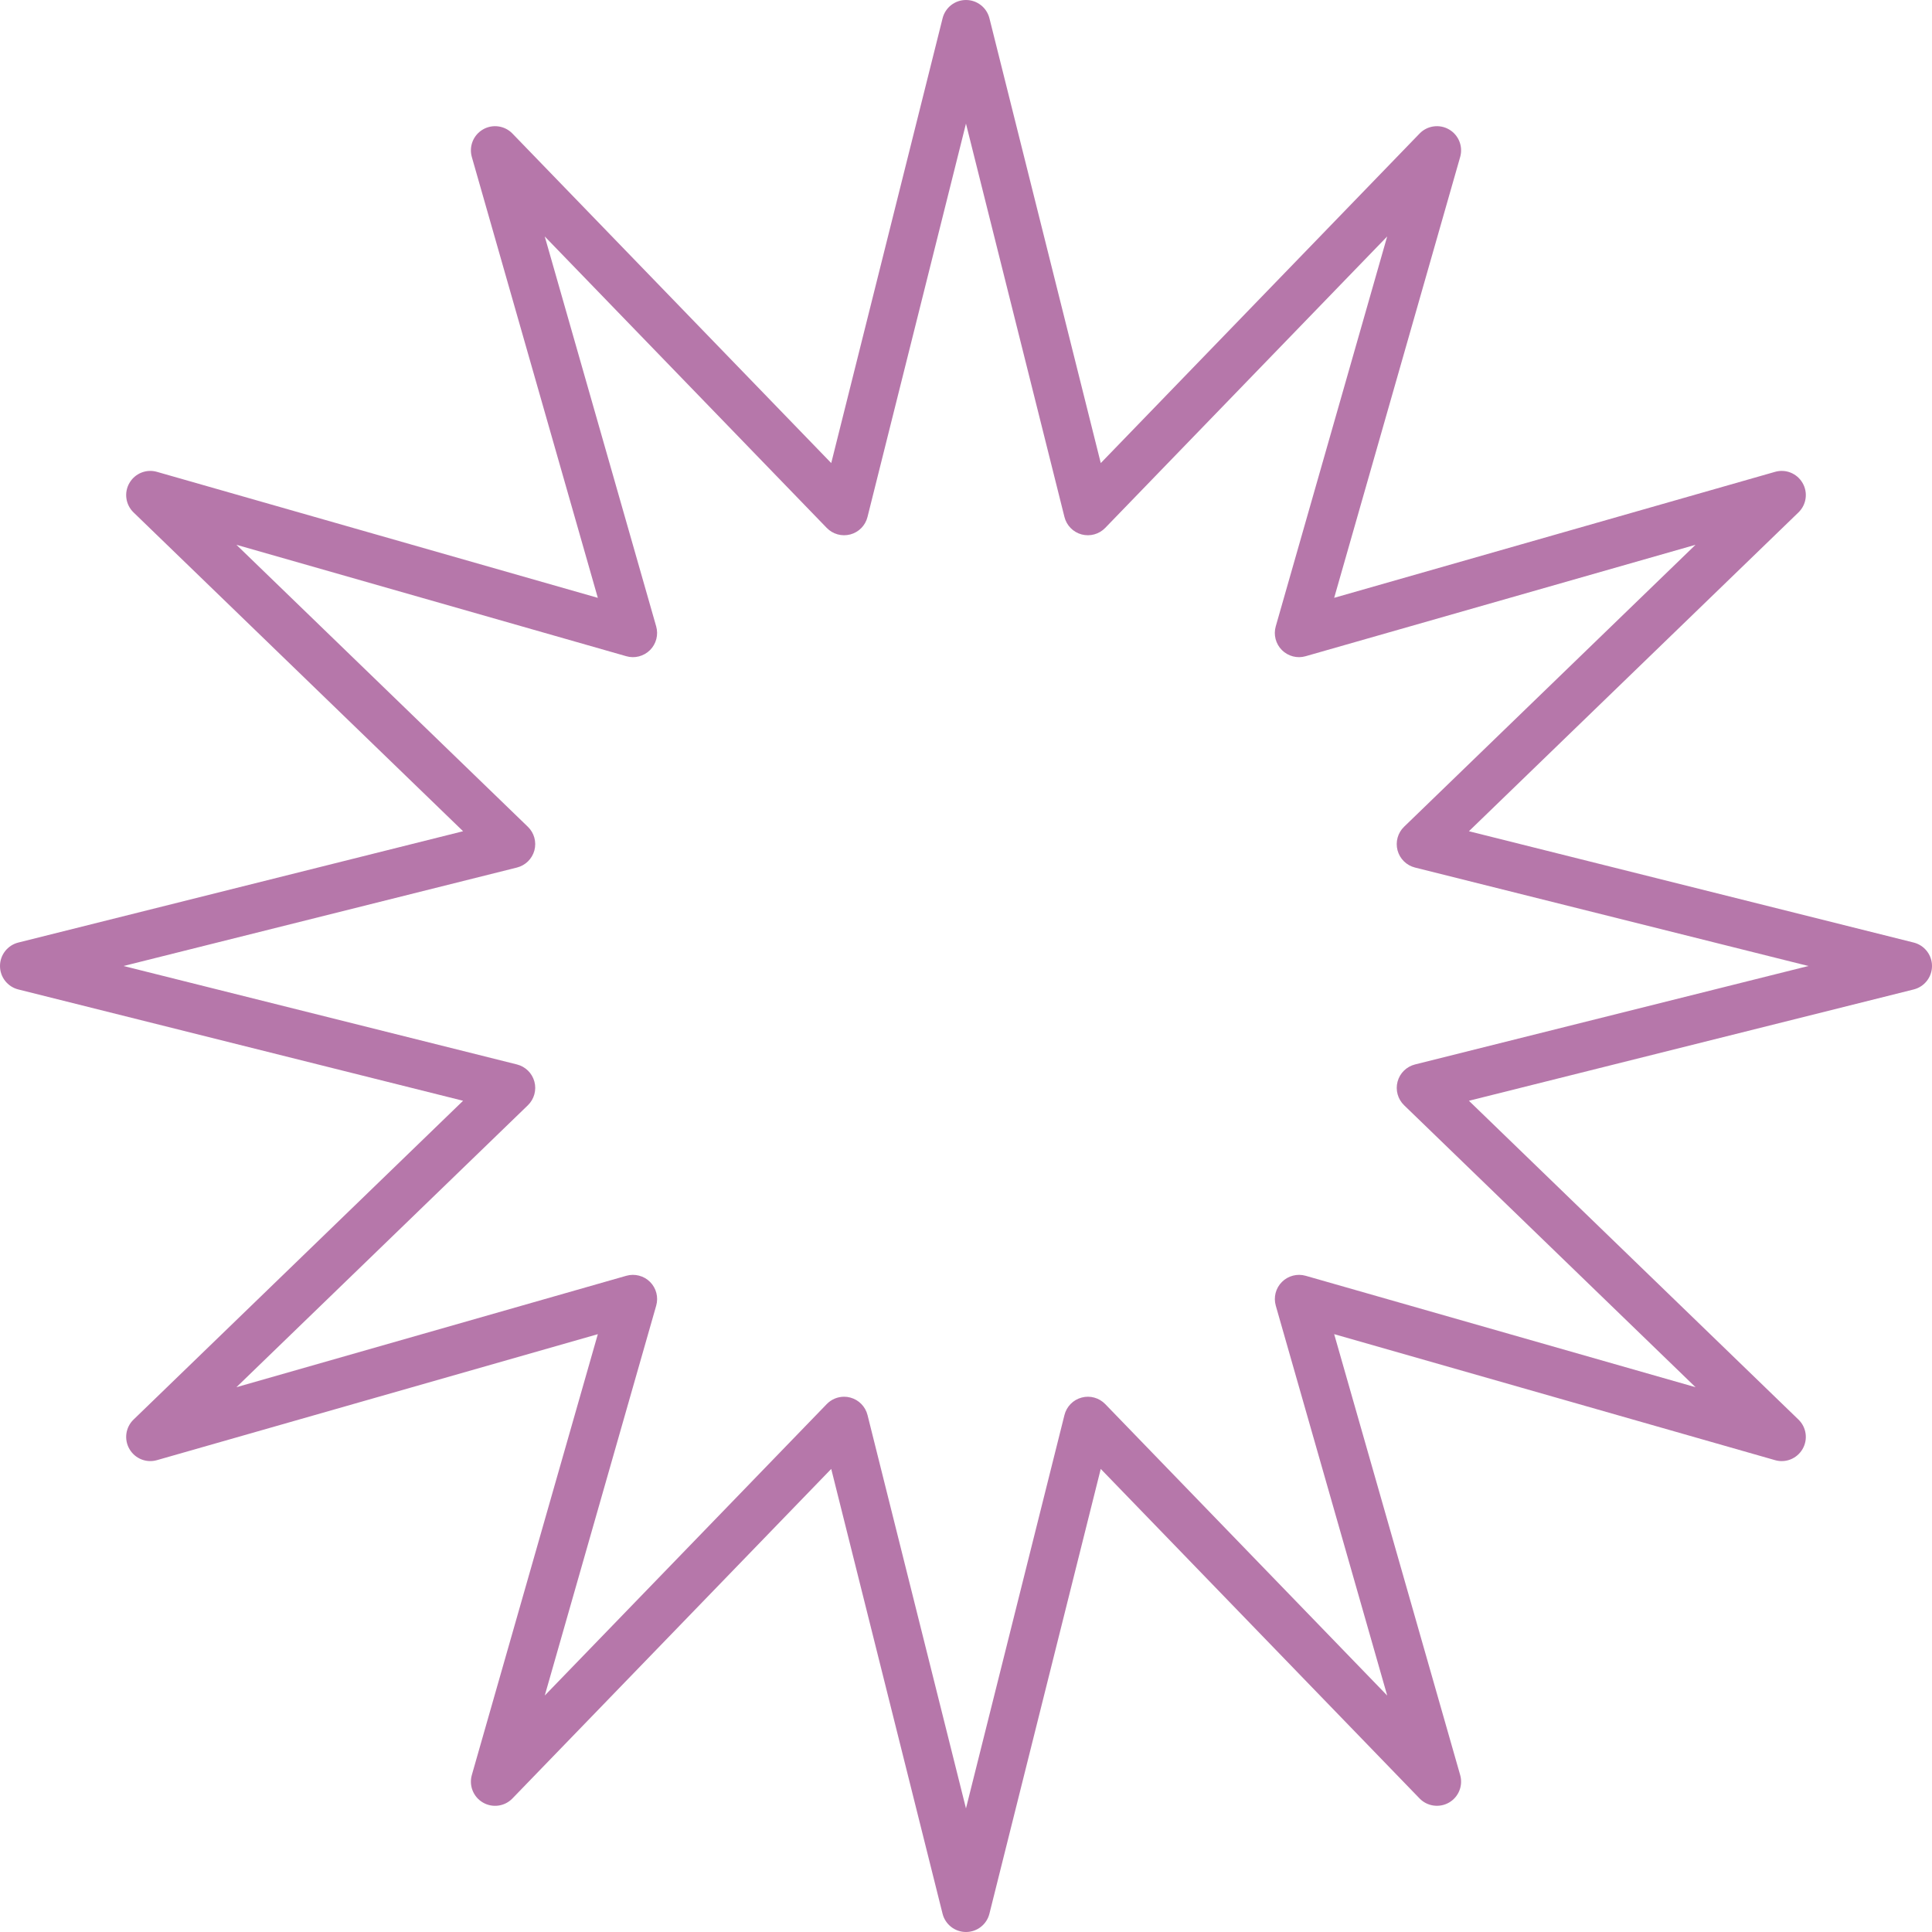 <?xml version="1.0" encoding="UTF-8"?>
<svg width="74px" height="74px" viewBox="0 0 74 74" version="1.1" xmlns="http://www.w3.org/2000/svg" xmlns:xlink="http://www.w3.org/1999/xlink">
    <title>noun-starburst-4266691</title>
    <g id="Main" stroke="none" stroke-width="1" fill="none" fill-rule="evenodd">
        <g id="1.1.0" transform="translate(-321, -603)" fill="#B677AA" fill-rule="nonzero">
            <g id="Desktop/2.1" transform="translate(1, 0)">
                <g id="1" transform="translate(130, 535)">
                    <g id="noun-starburst-4266691" transform="translate(190, 68)">
                        <path d="M73.3,36.102 L56.263,31.838 L68.885,19.627 C69.19,19.332 69.256,18.868 69.043,18.5 C68.83,18.132 68.397,17.955 67.988,18.073 L51.102,22.898 L55.928,6.012 C56.044,5.604 55.868,5.169 55.5,4.957 C55.135,4.746 54.669,4.809 54.373,5.115 L42.162,17.737 L37.898,0.701 C37.794,0.288 37.425,0 37,0 C36.575,0 36.206,0.288 36.103,0.701 L31.838,17.737 L19.627,5.115 C19.331,4.809 18.865,4.746 18.5,4.957 C18.132,5.17 17.956,5.604 18.072,6.013 L22.898,22.899 L6.012,18.073 C5.603,17.955 5.169,18.133 4.957,18.5 C4.744,18.868 4.81,19.332 5.115,19.627 L17.737,31.838 L0.7,36.102 C0.289,36.206 0,36.575 0,37 C0,37.425 0.289,37.794 0.7,37.898 L17.737,42.162 L5.115,54.373 C4.81,54.668 4.744,55.132 4.957,55.5 C5.169,55.867 5.602,56.045 6.012,55.927 L22.898,51.102 L18.072,67.988 C17.956,68.396 18.132,68.831 18.5,69.043 C18.866,69.254 19.331,69.192 19.627,68.885 L31.838,56.263 L36.102,73.299 C36.206,73.712 36.575,74 37,74 C37.425,74 37.794,73.712 37.897,73.299 L42.161,56.263 L54.373,68.885 C54.669,69.191 55.134,69.252 55.5,69.043 C55.868,68.831 56.044,68.396 55.928,67.988 L51.102,51.101 L67.988,55.927 C68.397,56.046 68.83,55.868 69.043,55.5 C69.256,55.132 69.19,54.668 68.885,54.373 L56.263,42.162 L73.3,37.898 C73.711,37.794 74,37.425 74,37 C74,36.575 73.711,36.206 73.3,36.102 L73.3,36.102 Z M54.198,40.771 C53.873,40.853 53.616,41.104 53.53,41.429 C53.443,41.753 53.539,42.1 53.78,42.333 L64.943,53.133 L50.009,48.865 C49.688,48.774 49.34,48.863 49.101,49.101 C48.863,49.338 48.773,49.686 48.865,50.009 L53.133,64.943 L42.333,53.78 C42.099,53.539 41.755,53.442 41.429,53.53 C41.104,53.616 40.853,53.872 40.771,54.199 L36.999,69.266 L33.228,54.199 C33.146,53.873 32.894,53.617 32.57,53.53 C32.491,53.508 32.41,53.498 32.331,53.498 C32.083,53.498 31.843,53.597 31.666,53.78 L20.866,64.942 L25.134,50.009 C25.226,49.685 25.136,49.338 24.898,49.1 C24.661,48.863 24.31,48.774 23.99,48.865 L9.055,53.133 L20.219,42.334 C20.46,42.1 20.556,41.753 20.469,41.43 C20.383,41.105 20.126,40.853 19.801,40.771 L4.732,37 L19.8,33.229 C20.125,33.147 20.382,32.896 20.469,32.571 C20.555,32.247 20.46,31.9 20.218,31.667 L9.055,20.867 L23.99,25.135 C24.308,25.228 24.66,25.137 24.898,24.899 C25.135,24.662 25.225,24.314 25.133,23.991 L20.865,9.057 L31.666,20.22 C31.9,20.461 32.243,20.556 32.57,20.47 C32.894,20.384 33.146,20.128 33.227,19.801 L36.999,4.735 L40.771,19.801 C40.852,20.127 41.104,20.383 41.428,20.47 C41.754,20.556 42.099,20.461 42.332,20.22 L53.132,9.057 L48.864,23.991 C48.772,24.314 48.862,24.662 49.099,24.899 C49.338,25.137 49.687,25.228 50.007,25.135 L64.942,20.867 L53.779,31.667 C53.538,31.9 53.443,32.247 53.529,32.571 C53.616,32.895 53.872,33.147 54.198,33.229 L69.266,37 L54.198,40.771 Z" id="Shape"></path>
                    </g>
                </g>
            </g>
        </g>
    </g>
</svg>